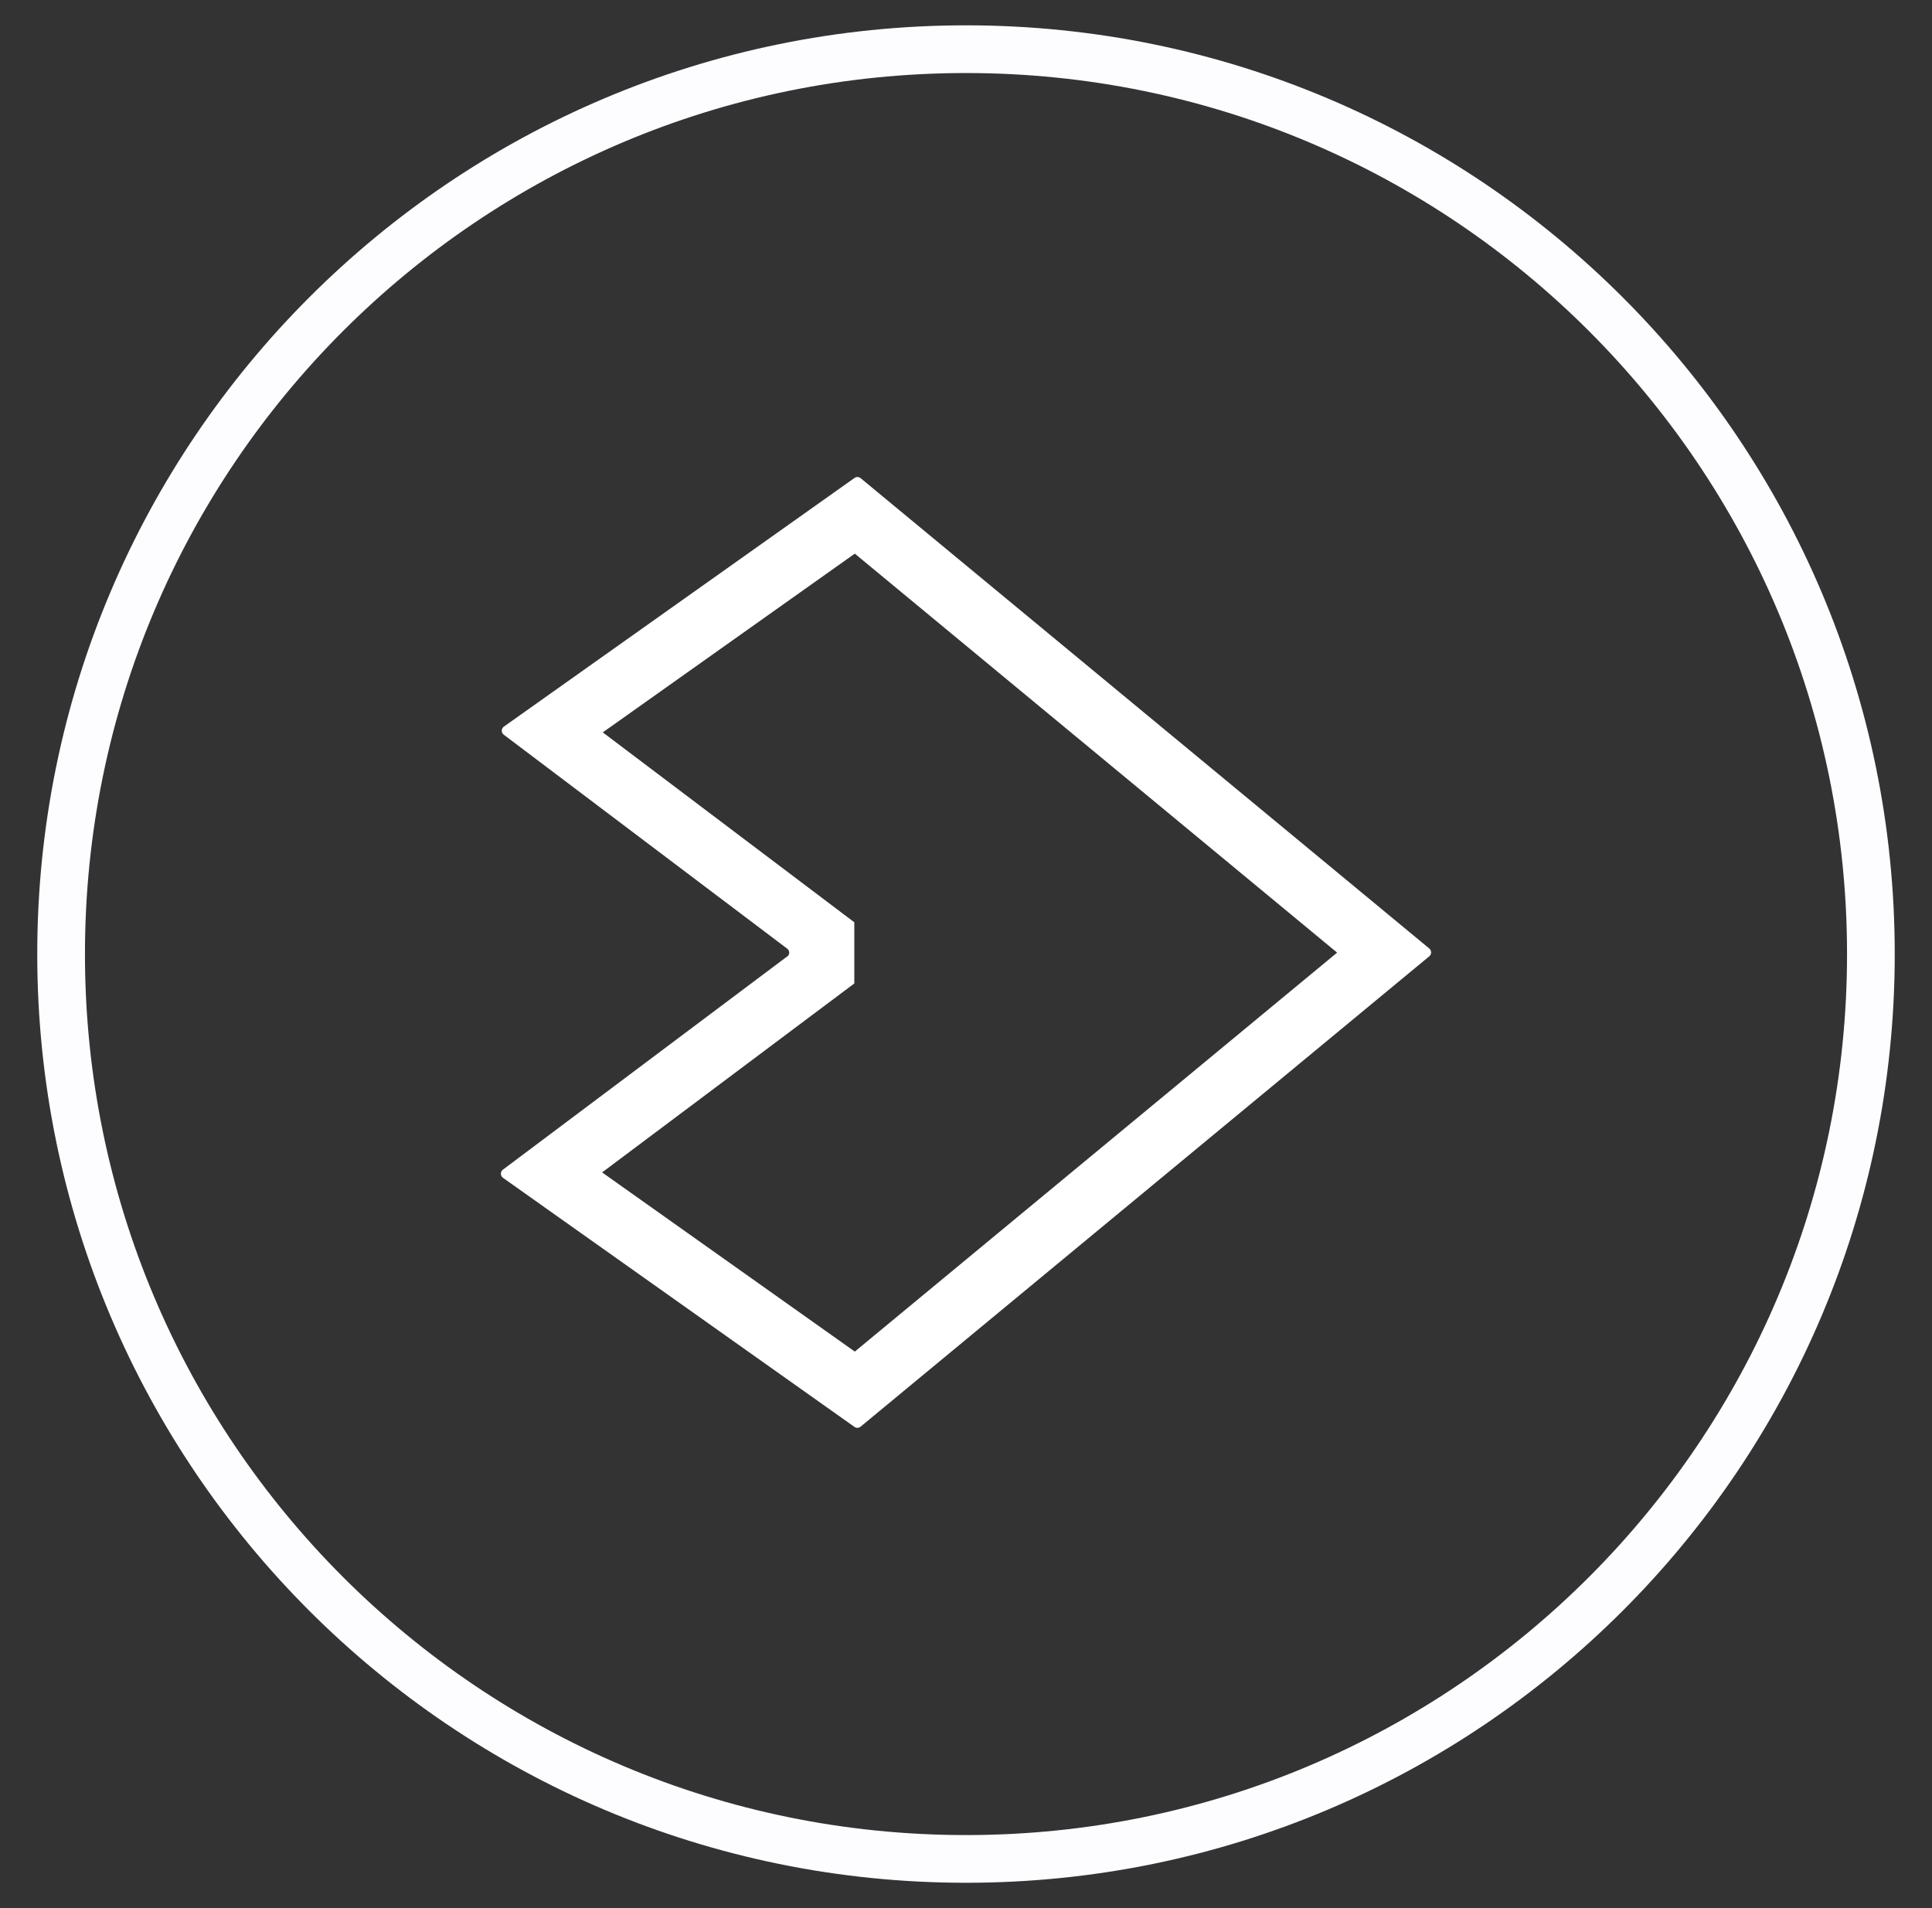 <svg width="81" height="80" viewBox="0 0 81 80" fill="none" xmlns="http://www.w3.org/2000/svg">
<rect x="0" y="0" width="81" height="80" fill="#333333" stroke="none"/>
<path d="M78.438 40C78.438 60.953 61.453 77.938 40.5 77.938C19.547 77.938 2.562 60.953 2.562 40C2.562 19.047 19.547 2.062 40.5 2.062C61.453 2.062 78.438 19.047 78.438 40Z" stroke="#FDFCFF" stroke-width="2"/>
<path d="M35.838 23.212L56.059 39.94L35.838 56.667L25.244 49.155L35.817 41.233V38.668L25.272 30.706L35.838 23.212ZM33.001 40.102L21.084 49.04C21.058 49.06 21.037 49.085 21.022 49.115C21.008 49.144 21 49.176 21 49.209C21 49.242 21.008 49.274 21.022 49.304C21.037 49.333 21.058 49.359 21.084 49.379L35.82 59.822C35.857 59.849 35.901 59.864 35.946 59.864C35.992 59.864 36.036 59.849 36.072 59.822L59.927 40.091C59.95 40.071 59.968 40.046 59.981 40.019C59.993 39.991 60 39.961 60 39.931C60 39.9 59.993 39.87 59.981 39.843C59.968 39.815 59.95 39.79 59.927 39.77L36.076 20.043C36.039 20.015 35.994 20 35.948 20C35.902 20 35.857 20.015 35.82 20.043L21.12 30.468C21.094 30.488 21.073 30.513 21.058 30.542C21.044 30.571 21.036 30.603 21.036 30.636C21.036 30.668 21.044 30.7 21.058 30.73C21.073 30.759 21.094 30.784 21.12 30.803L33.004 39.774C33.03 39.793 33.051 39.818 33.066 39.847C33.081 39.876 33.088 39.907 33.088 39.94C33.088 39.972 33.081 40.004 33.066 40.032C33.051 40.061 33.03 40.086 33.004 40.105" fill="white"/>
</svg>
